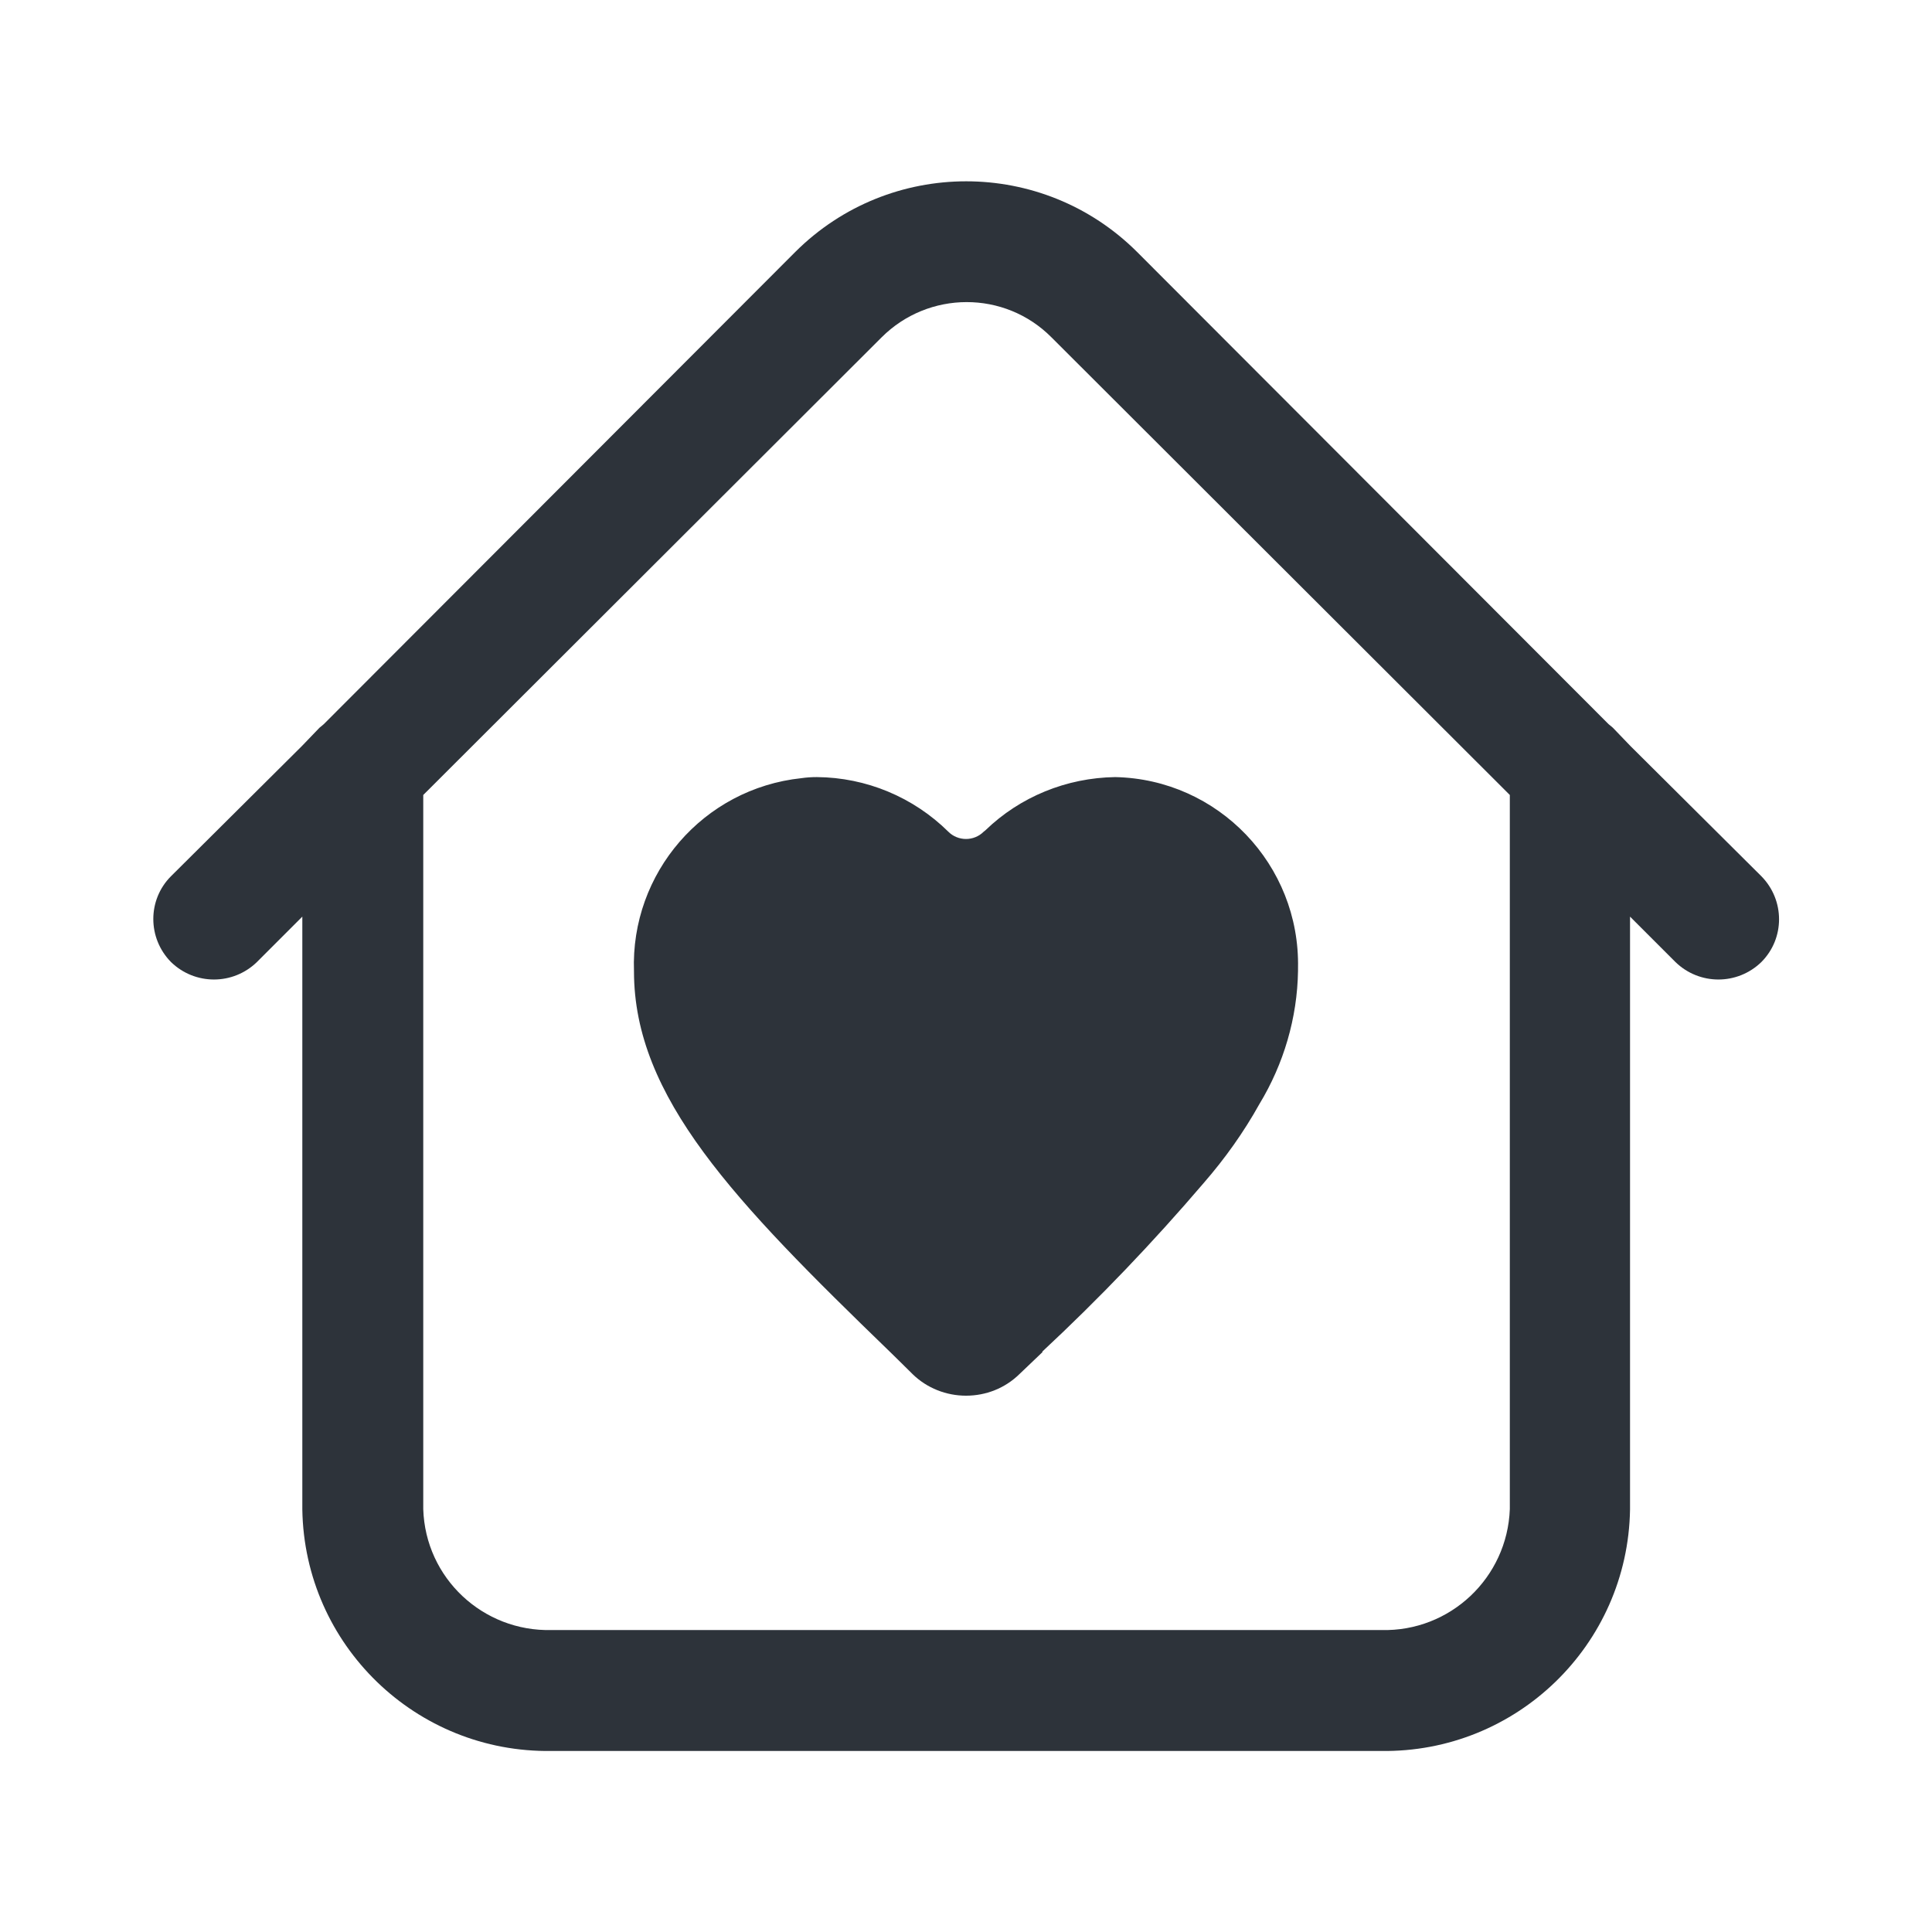 <?xml version="1.0" encoding="UTF-8"?>
<svg id="Layer_2" data-name="Layer 2" xmlns="http://www.w3.org/2000/svg" viewBox="0 0 54 54">
  <defs>
    <style>
      .cls-1 {
        fill: none;
      }

      .cls-2 {
        fill: #2d333a;
      }
    </style>
  </defs>
  <path class="cls-2" d="m33.75,48.94h4.84c3.79.06,6.91-2.96,6.97-6.75v-16.57l1.27,1.27c.67.65,1.73.65,2.4,0,.66-.66.66-1.73,0-2.4l-3.66-3.64-.49-.51s-.08-.07-.12-.1l-13.18-13.2c-2.64-2.63-6.91-2.63-9.55,0l-13.18,13.2s-.08.07-.12.1l-.49.51-3.66,3.64c-.66.66-.66,1.73,0,2.4.67.65,1.73.65,2.4,0l1.27-1.27v16.57c.06,3.79,3.18,6.81,6.97,6.75h4.84m0-3.38h-4.84c-1.92.05-3.53-1.45-3.59-3.38v-19.96l12.81-12.79c1.31-1.31,3.44-1.32,4.75,0,0,0,0,0,0,0l12.81,12.79v19.96c-.07,1.92-1.67,3.43-3.59,3.38h-4.84"/>
  <rect class="cls-1" width="54" height="54"/>
  <path class="cls-2" d="m29.14,37.79c-.08.08-.35.33-.65.62-.4.39-.93.6-1.49.6-.55,0-1.09-.21-1.49-.6-.31-.31-.57-.56-.65-.64-4.33-4.19-7.14-7.1-7.14-10.62-.1-2.75,1.94-5.11,4.68-5.4.14-.02.28-.03.43-.03,1.38.01,2.7.56,3.68,1.53.13.13.31.2.49.2.18,0,.36-.07.49-.2.01-.01.04-.03.05-.04.97-.94,2.27-1.47,3.63-1.49,2.88.06,5.17,2.45,5.11,5.34,0,.03,0,.06,0,.08-.02,1.31-.4,2.6-1.08,3.72-.44.79-.96,1.52-1.56,2.21-1.41,1.65-2.91,3.22-4.51,4.71Z"/>
</svg>